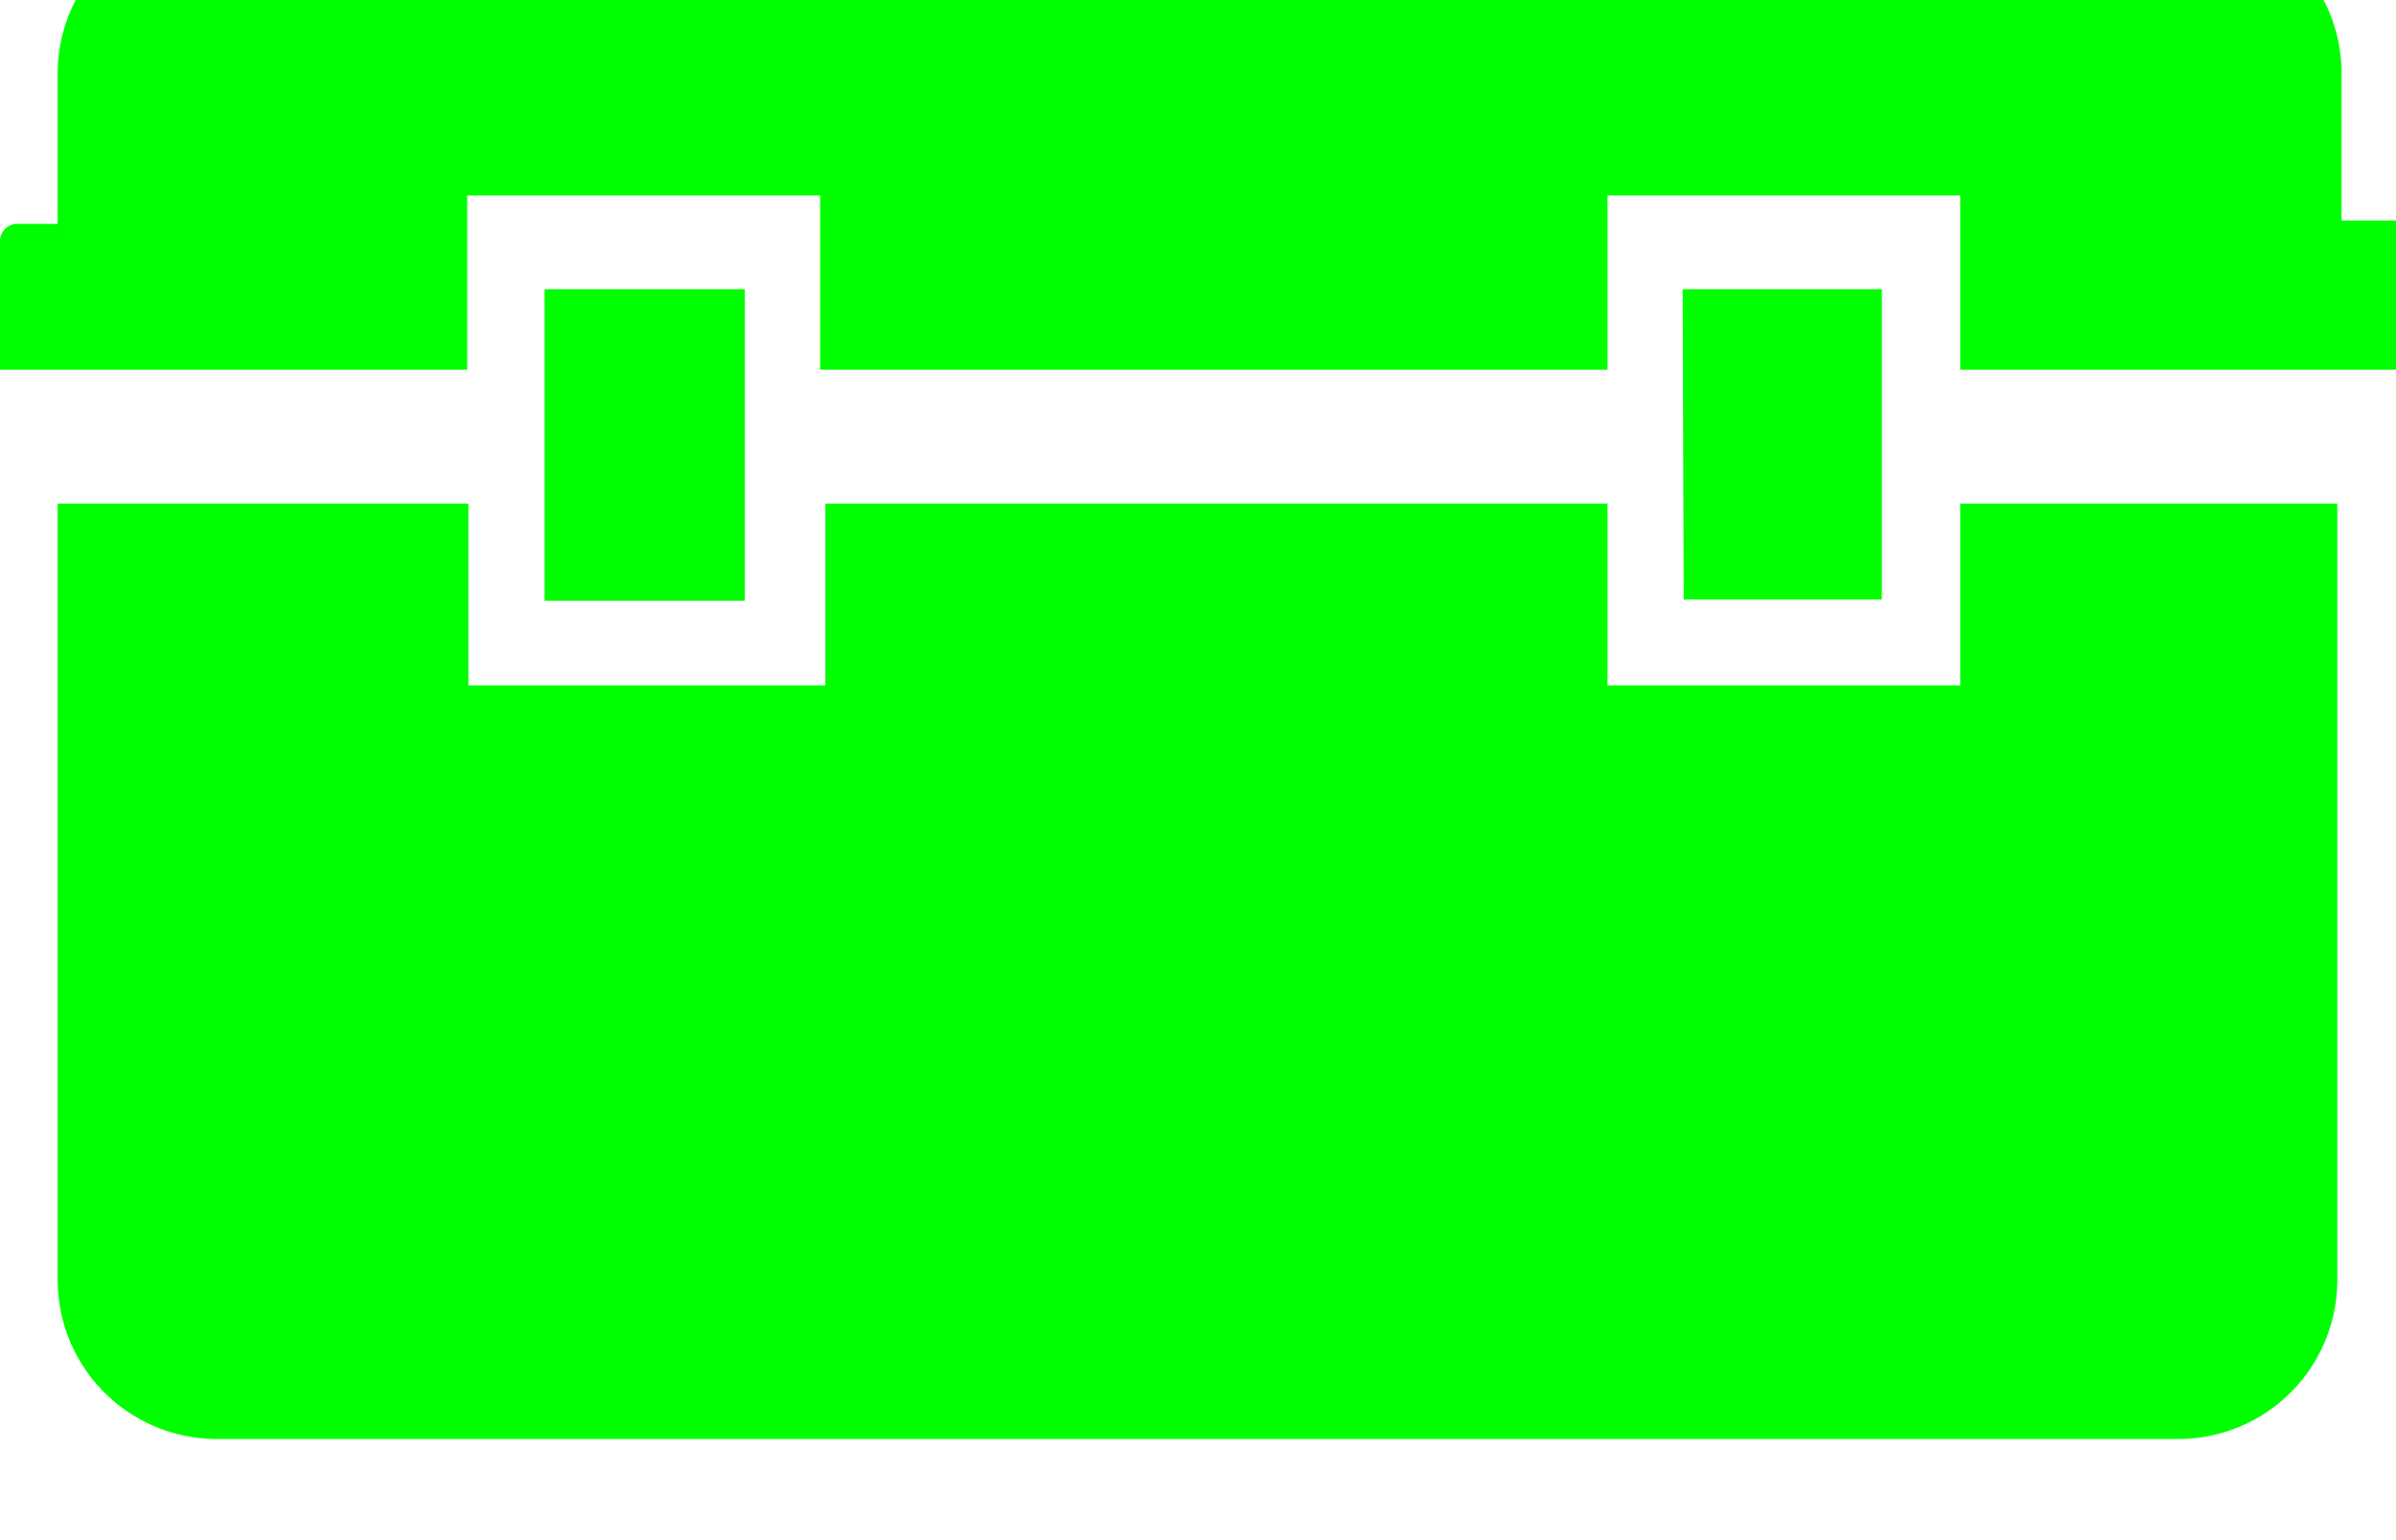 <svg xmlns:xlink="http://www.w3.org/1999/xlink"  data-v-8132fb09="" xmlns="http://www.w3.org/2000/svg" width="14" height="9" fill="#00FF00" viewBox="0 1 14 8" class="h-full w-full"><path d="M11.454 3.443v1.063H9.393V3.443h-4.57v1.063H2.737V3.443H.337v4.544a.93.93 0 0 0 .936.922h11.454a.929.929 0 0 0 .93-.929V3.443h-2.203ZM12.727 0a.93.93 0 0 1 .955.923v.866H14v.871h-2.546V1.642H9.393V2.66H4.792V1.642H2.73V2.66H0v-.75a.102.102 0 0 1 .095-.102h.242V.923A.93.93 0 0 1 1.273 0h1.654c0 .293.09.44.268.44h7.7c.165 0 .248-.147.248-.44h1.584ZM3.182 2.19h1.17v1.82h-1.17V2.19Zm6.65 0h1.164v1.813H9.838L9.832 2.19Z"></path></svg>